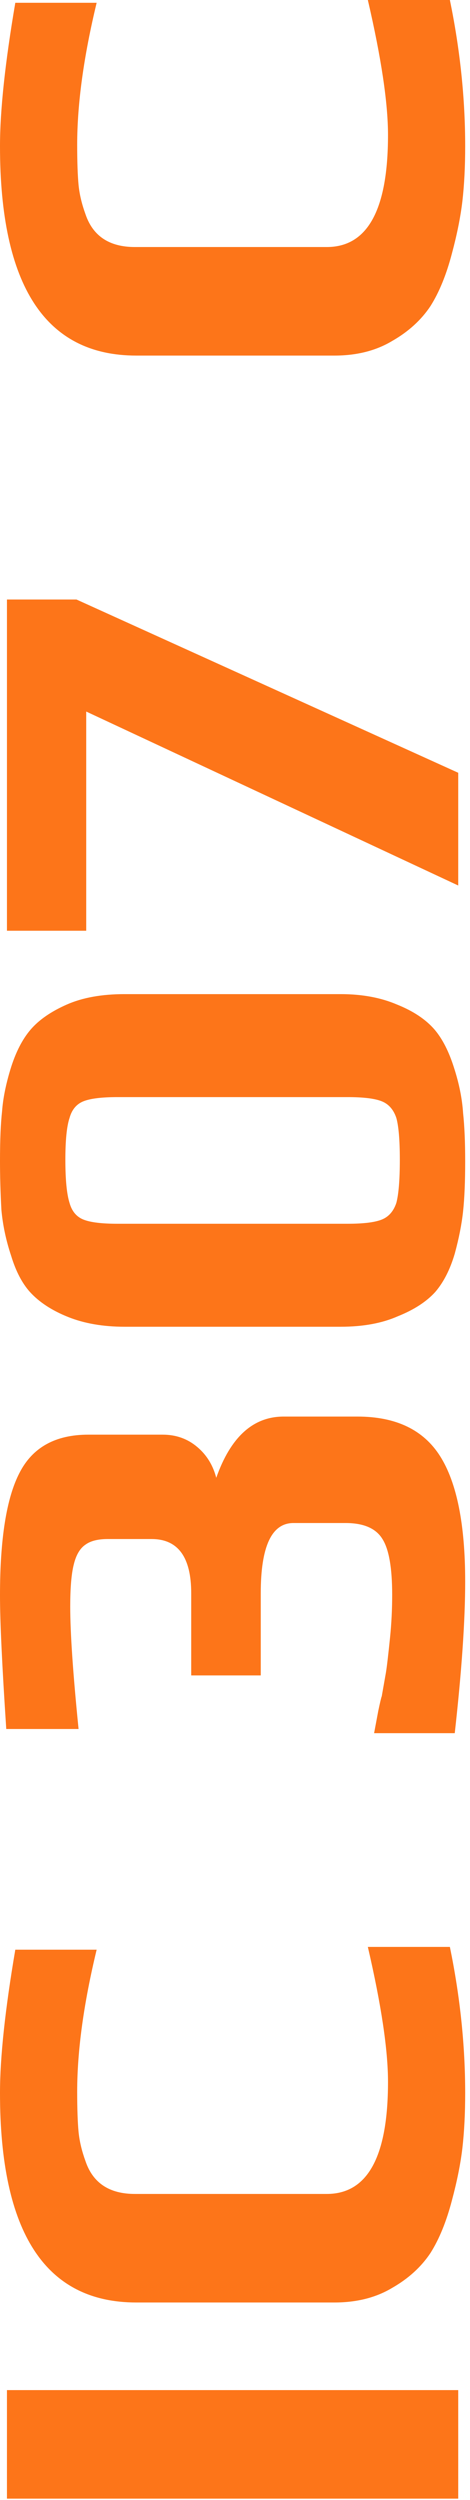 <svg width="73" height="388" viewBox="0 0 73 388" fill="none" xmlns="http://www.w3.org/2000/svg">
<path d="M1.08 387.801L1.08 370.953L71.172 370.953L71.172 387.801L1.08 387.801ZM72.252 324.848C72.252 328.016 72.108 330.86 71.82 333.38C71.532 335.828 70.992 338.528 70.2 341.48C69.336 344.792 68.22 347.528 66.852 349.688C65.412 351.848 63.432 353.648 60.912 355.088C58.392 356.6 55.404 357.356 51.948 357.356L21.168 357.356C7.056 357.356 -0 346.52 -0 324.848C-0 319.304 0.792 311.888 2.376 302.6L15.012 302.6C12.996 310.952 11.988 318.296 11.988 324.632C11.988 327.296 12.06 329.384 12.204 330.896C12.348 332.336 12.708 333.848 13.284 335.432C14.436 338.816 16.992 340.508 20.952 340.508L50.76 340.508C57.096 340.508 60.264 334.712 60.264 323.12C60.264 318.152 59.22 311.168 57.132 302.168L69.876 302.168C71.46 309.872 72.252 317.432 72.252 324.848ZM72.252 245.452C72.252 251.5 71.712 259.348 70.632 268.996L58.104 268.996L58.752 265.54C59.04 264.172 59.22 263.416 59.292 263.272L59.94 259.6C60.084 258.736 60.3 256.9 60.588 254.092C60.804 251.932 60.912 249.736 60.912 247.504C60.912 243.328 60.408 240.448 59.4 238.864C58.392 237.208 56.484 236.38 53.676 236.38L45.576 236.38C42.192 236.38 40.5 240.016 40.5 247.288L40.5 260.032L29.7 260.032L29.7 247.288C29.7 241.672 27.648 238.864 23.544 238.864L16.74 238.864C15.228 238.864 14.076 239.152 13.284 239.728C12.42 240.304 11.808 241.348 11.448 242.86C11.088 244.3 10.908 246.46 10.908 249.34C10.908 253.444 11.34 259.78 12.204 268.348L0.972 268.348C0.324 258.556 -0 251.644 -0 247.612C-0 238.828 1.008 232.492 3.024 228.604C5.04 224.644 8.604 222.664 13.716 222.664L25.272 222.664C27.36 222.664 29.16 223.312 30.672 224.608C32.112 225.832 33.084 227.416 33.588 229.36C35.82 223.024 39.312 219.856 44.064 219.856L55.512 219.856C61.488 219.856 65.772 221.908 68.364 226.012C70.956 230.116 72.252 236.596 72.252 245.452ZM72.252 180.212C72.252 183.38 72.144 185.972 71.928 187.988C71.712 190.004 71.28 192.2 70.632 194.576C69.912 197.024 68.904 199.004 67.608 200.516C66.24 202.028 64.296 203.288 61.776 204.296C59.328 205.376 56.376 205.916 52.92 205.916L19.332 205.916C16.02 205.916 13.104 205.412 10.584 204.404C8.064 203.396 6.084 202.1 4.644 200.516C3.42 199.148 2.448 197.276 1.728 194.9C0.936 192.524 0.432 190.148 0.216 187.772C0.072 185.036 -0 182.516 -0 180.212C-0 176.972 0.108 174.38 0.324 172.436C0.468 170.492 0.9 168.332 1.62 165.956C2.412 163.364 3.456 161.312 4.752 159.8C6.048 158.288 7.92 156.992 10.368 155.912C12.816 154.832 15.804 154.292 19.332 154.292L52.92 154.292C56.232 154.292 59.148 154.832 61.668 155.912C64.188 156.92 66.132 158.216 67.5 159.8C68.724 161.24 69.732 163.22 70.524 165.74C71.316 168.188 71.784 170.528 71.928 172.76C72.144 174.776 72.252 177.26 72.252 180.212ZM62.1 179.996C62.1 176.972 61.92 174.812 61.56 173.516C61.128 172.22 60.372 171.356 59.292 170.924C58.212 170.492 56.448 170.276 54 170.276L18.252 170.276C15.804 170.276 14.04 170.492 12.96 170.924C11.88 171.356 11.16 172.22 10.8 173.516C10.368 174.812 10.152 176.972 10.152 179.996C10.152 183.092 10.368 185.324 10.8 186.692C11.16 187.988 11.88 188.852 12.96 189.284C14.04 189.716 15.804 189.932 18.252 189.932L54 189.932C56.448 189.932 58.212 189.716 59.292 189.284C60.372 188.852 61.128 187.988 61.56 186.692C61.92 185.324 62.1 183.092 62.1 179.996ZM13.392 110.435L13.392 144.455L1.08 144.455L1.08 93.047L11.88 93.047L71.172 119.939L71.172 137.435L13.392 110.435ZM72.252 22.68C72.252 25.848 72.108 28.692 71.82 31.212C71.532 33.66 70.992 36.36 70.2 39.312C69.336 42.624 68.22 45.36 66.852 47.52C65.412 49.68 63.432 51.48 60.912 52.92C58.392 54.432 55.404 55.188 51.948 55.188L21.168 55.188C7.056 55.188 -0 44.352 -0 22.68C-0 17.136 0.792 9.72 2.376 0.432L15.012 0.432C12.996 8.784 11.988 16.128 11.988 22.464C11.988 25.128 12.06 27.216 12.204 28.728C12.348 30.168 12.708 31.68 13.284 33.264C14.436 36.648 16.992 38.34 20.952 38.34L50.76 38.34C57.096 38.34 60.264 32.544 60.264 20.952C60.264 15.984 59.22 9 57.132 0L69.876 0C71.46 7.704 72.252 15.264 72.252 22.68Z" fill="#FD6600" fill-opacity="0.9"/>
</svg>
